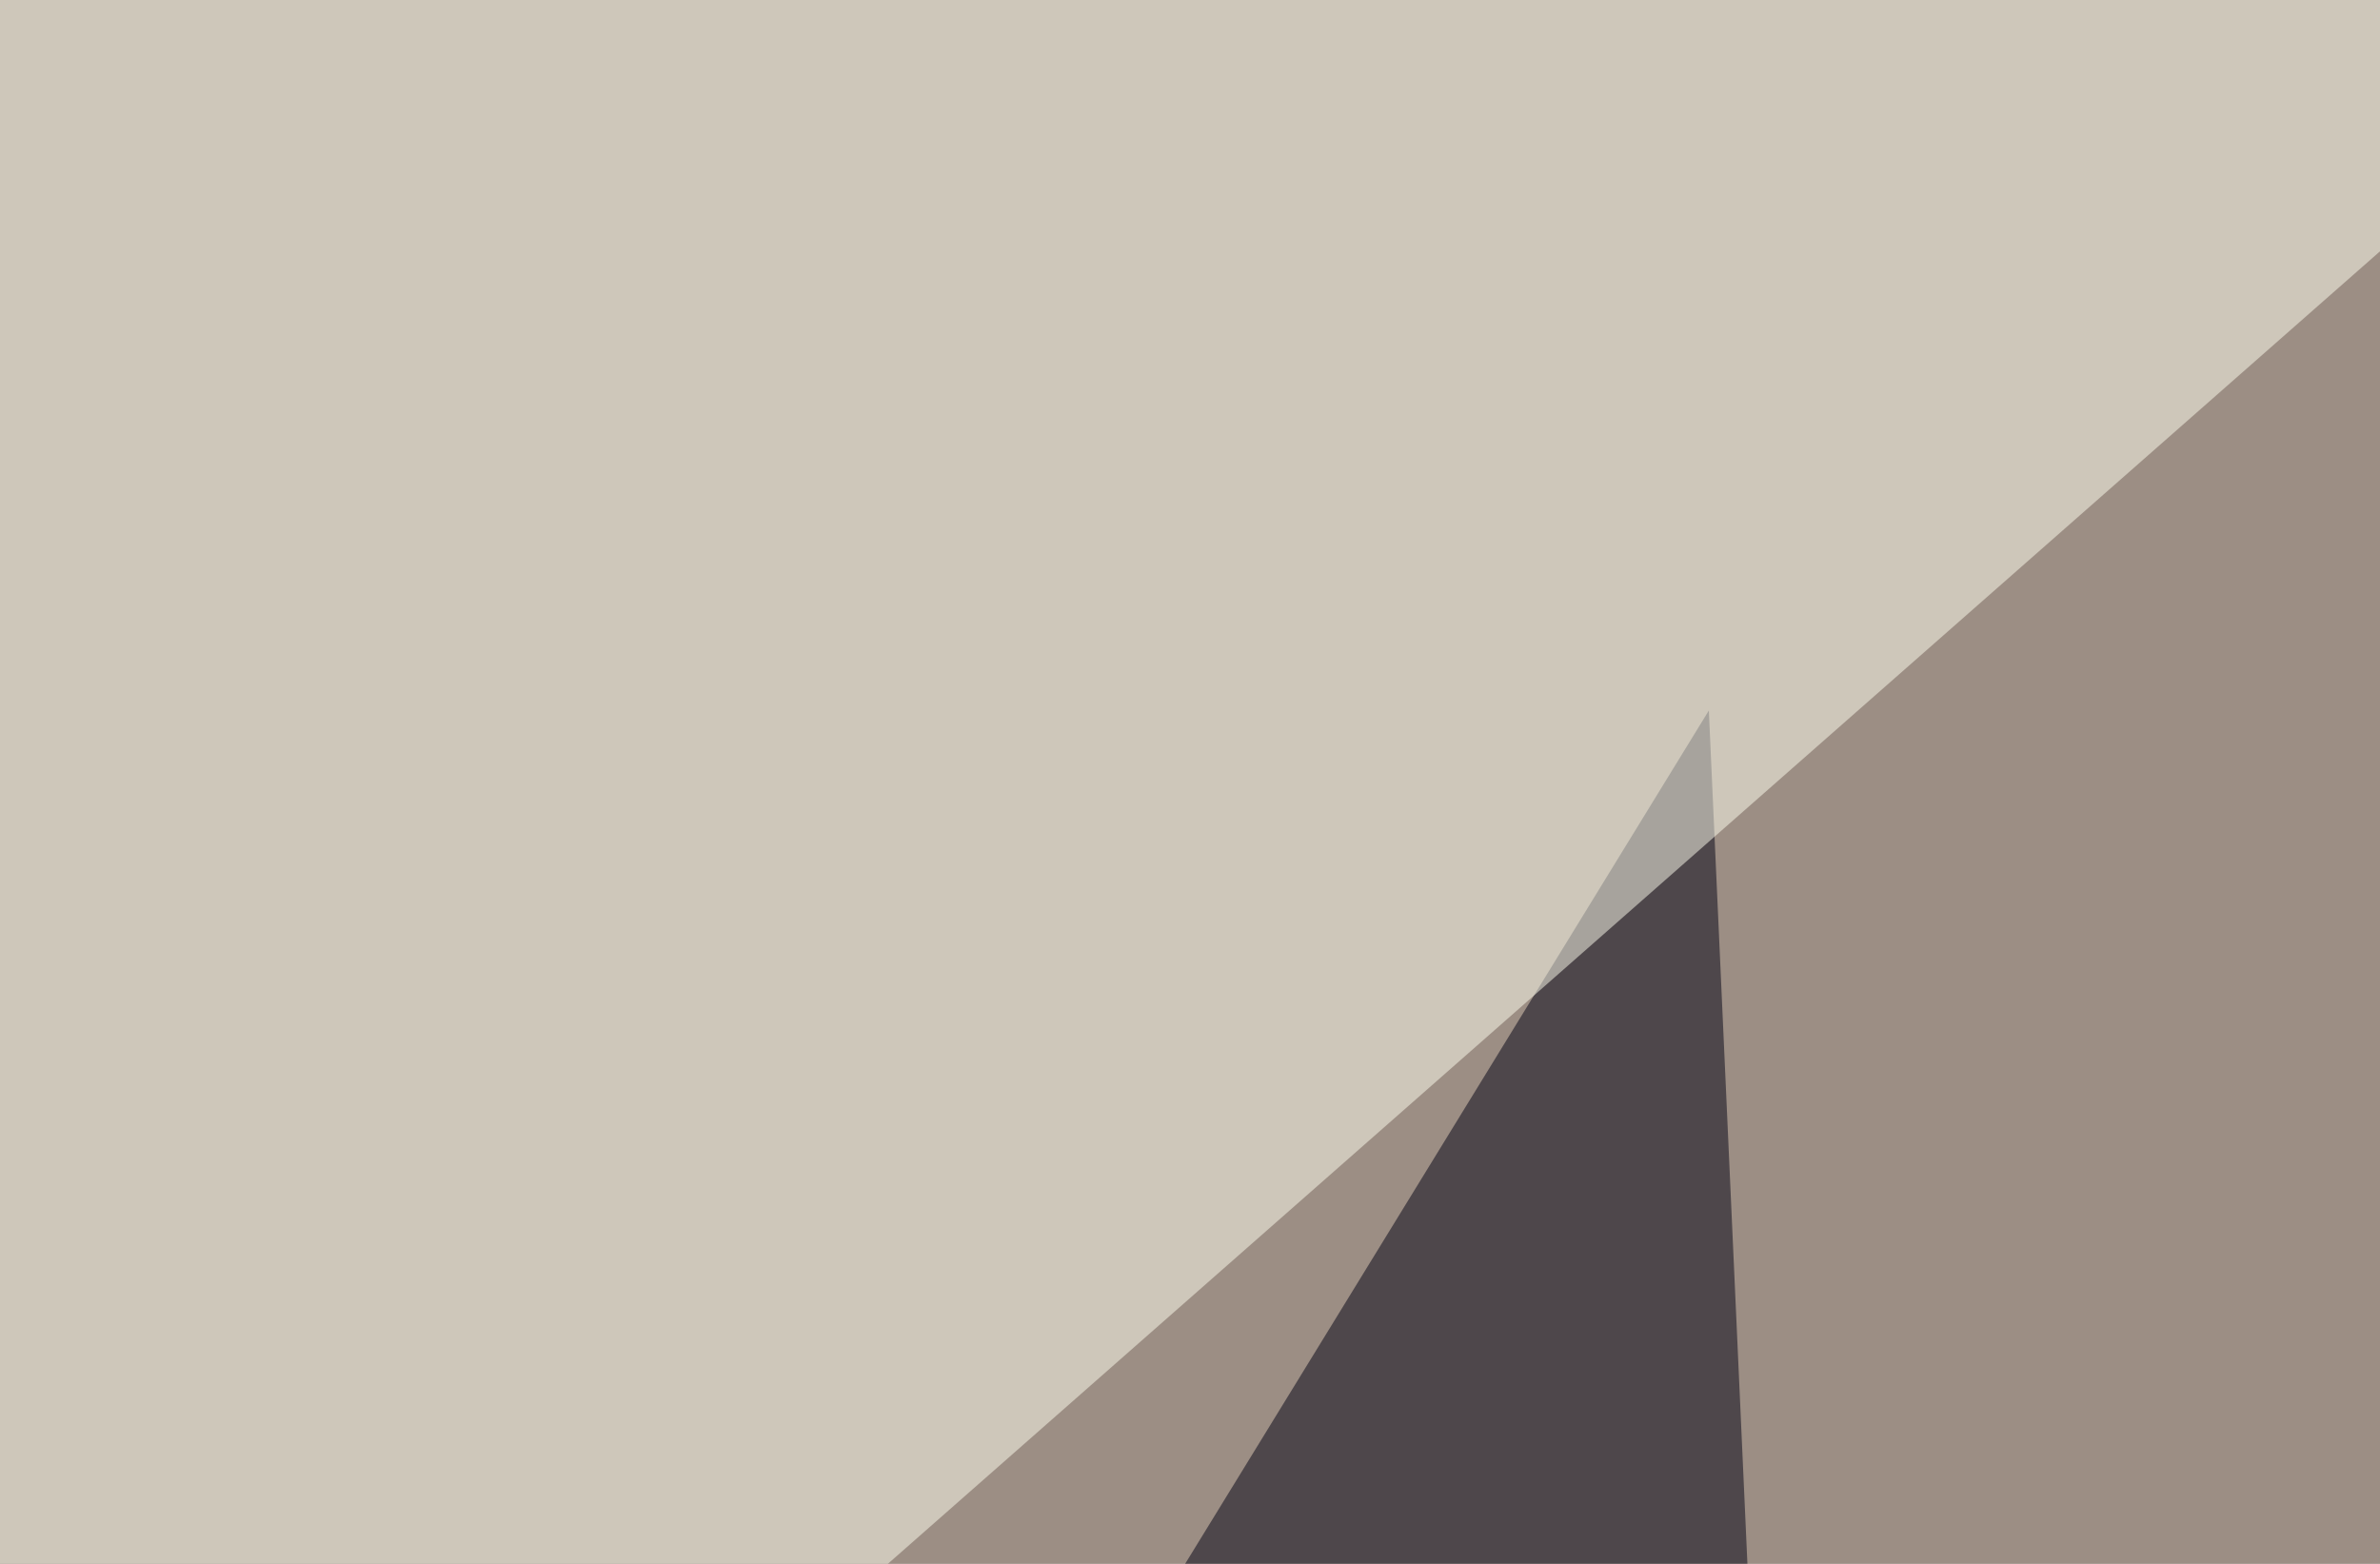 <svg xmlns="http://www.w3.org/2000/svg" width="350" height="230" ><filter id="a"><feGaussianBlur stdDeviation="55"/></filter><rect width="100%" height="100%" fill="#9c8e84"/><g filter="url(#a)"><g fill-opacity=".5"><path fill="#000012" d="M251.3 104.5L53.2 427.3 291.6 996z"/><path fill="#001" d="M574 174.2l-73.3 759.3 190.7-264.1z"/><path fill="#fffff1" d="M805.1-42.2l-47.7 719L467.7-49.6z"/><path fill="ivory" d="M-31.2 372.3L456.7-56.9l-462.2 11z"/></g></g></svg>